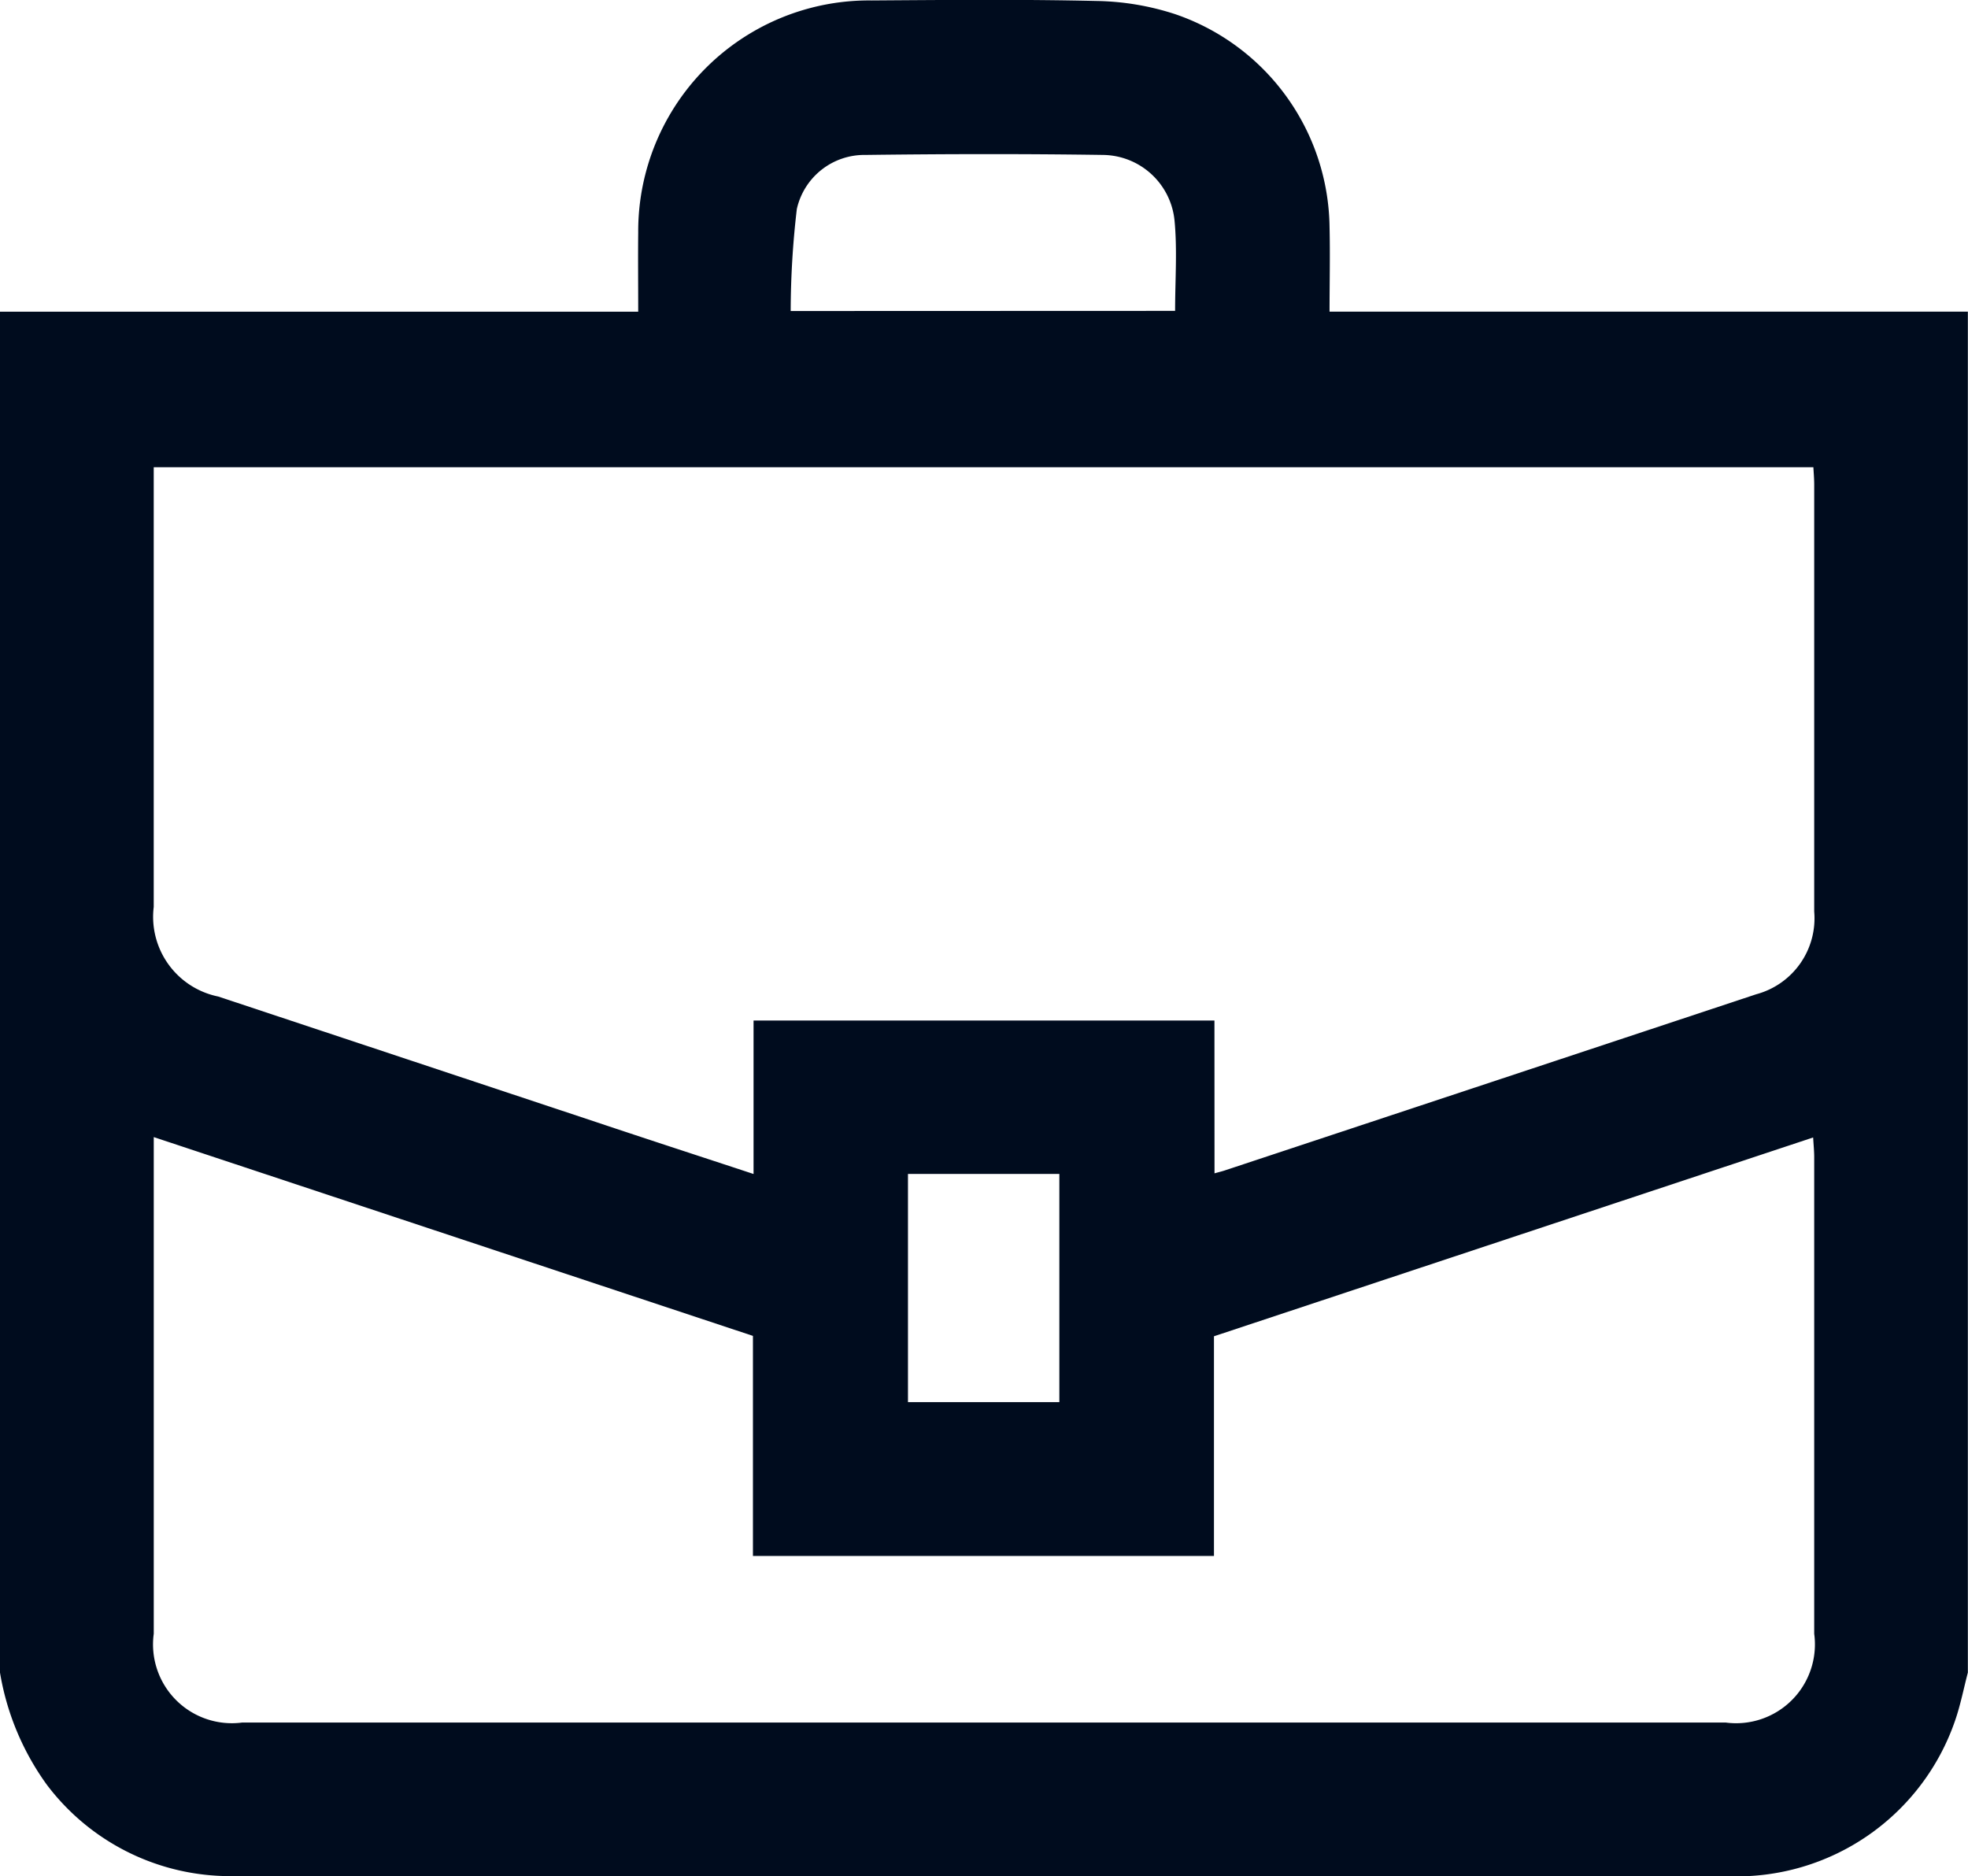 <svg xmlns="http://www.w3.org/2000/svg" width="57.124" height="54.461" viewBox="0 0 57.124 54.461">
  <g id="year-of-expertise" transform="translate(1985.476 772.501)">
    <path id="Path_115" data-name="Path 115" d="M-1985.476-723.954v-39.5h18.525c0-.811-.008-1.551,0-2.291a6.7,6.7,0,0,1,6.775-6.743c2.174-.015,4.349-.035,6.522.015a7.737,7.737,0,0,1,2.289.383,6.618,6.618,0,0,1,4.481,6.177c.019.809,0,1.619,0,2.458h18.528v39.5c-.122.465-.213.94-.37,1.392a6.7,6.7,0,0,1-6.555,4.52q-21.636,0-43.274,0c-.149,0-.3,0-.446-.007a6.663,6.663,0,0,1-5.119-2.654A7.7,7.7,0,0,1-1985.476-723.954Zm35.253-14.491c.156-.044.226-.06.294-.083q7.716-2.556,15.431-5.115a2.282,2.282,0,0,0,1.682-2.4q0-6.191,0-12.383c0-.178-.016-.356-.024-.513h-48.174c0,4.285,0,8.523,0,12.762a2.361,2.361,0,0,0,1.873,2.6q5.495,1.825,10.99,3.651c1.493.5,2.987.985,4.548,1.5v-4.455h13.378Zm-30.79-1.052v.638q0,6.888,0,13.776a2.288,2.288,0,0,0,2.569,2.578q21.528,0,43.056,0a2.288,2.288,0,0,0,2.572-2.575q0-6.916,0-13.831c0-.175-.018-.35-.031-.575l-17.392,5.77v6.376h-13.382v-6.387Zm29.646-23.981c0-.894.066-1.767-.017-2.626a2.111,2.111,0,0,0-2.071-1.9c-2.3-.034-4.6-.029-6.9,0a2.008,2.008,0,0,0-1.992,1.571,25.645,25.645,0,0,0-.178,2.959Zm-7.754,31.673h4.394v-6.623h-4.394Z" transform="translate(0 0)" fill="#000c1e" fill-rule="evenodd"/>
  </g>
</svg>
